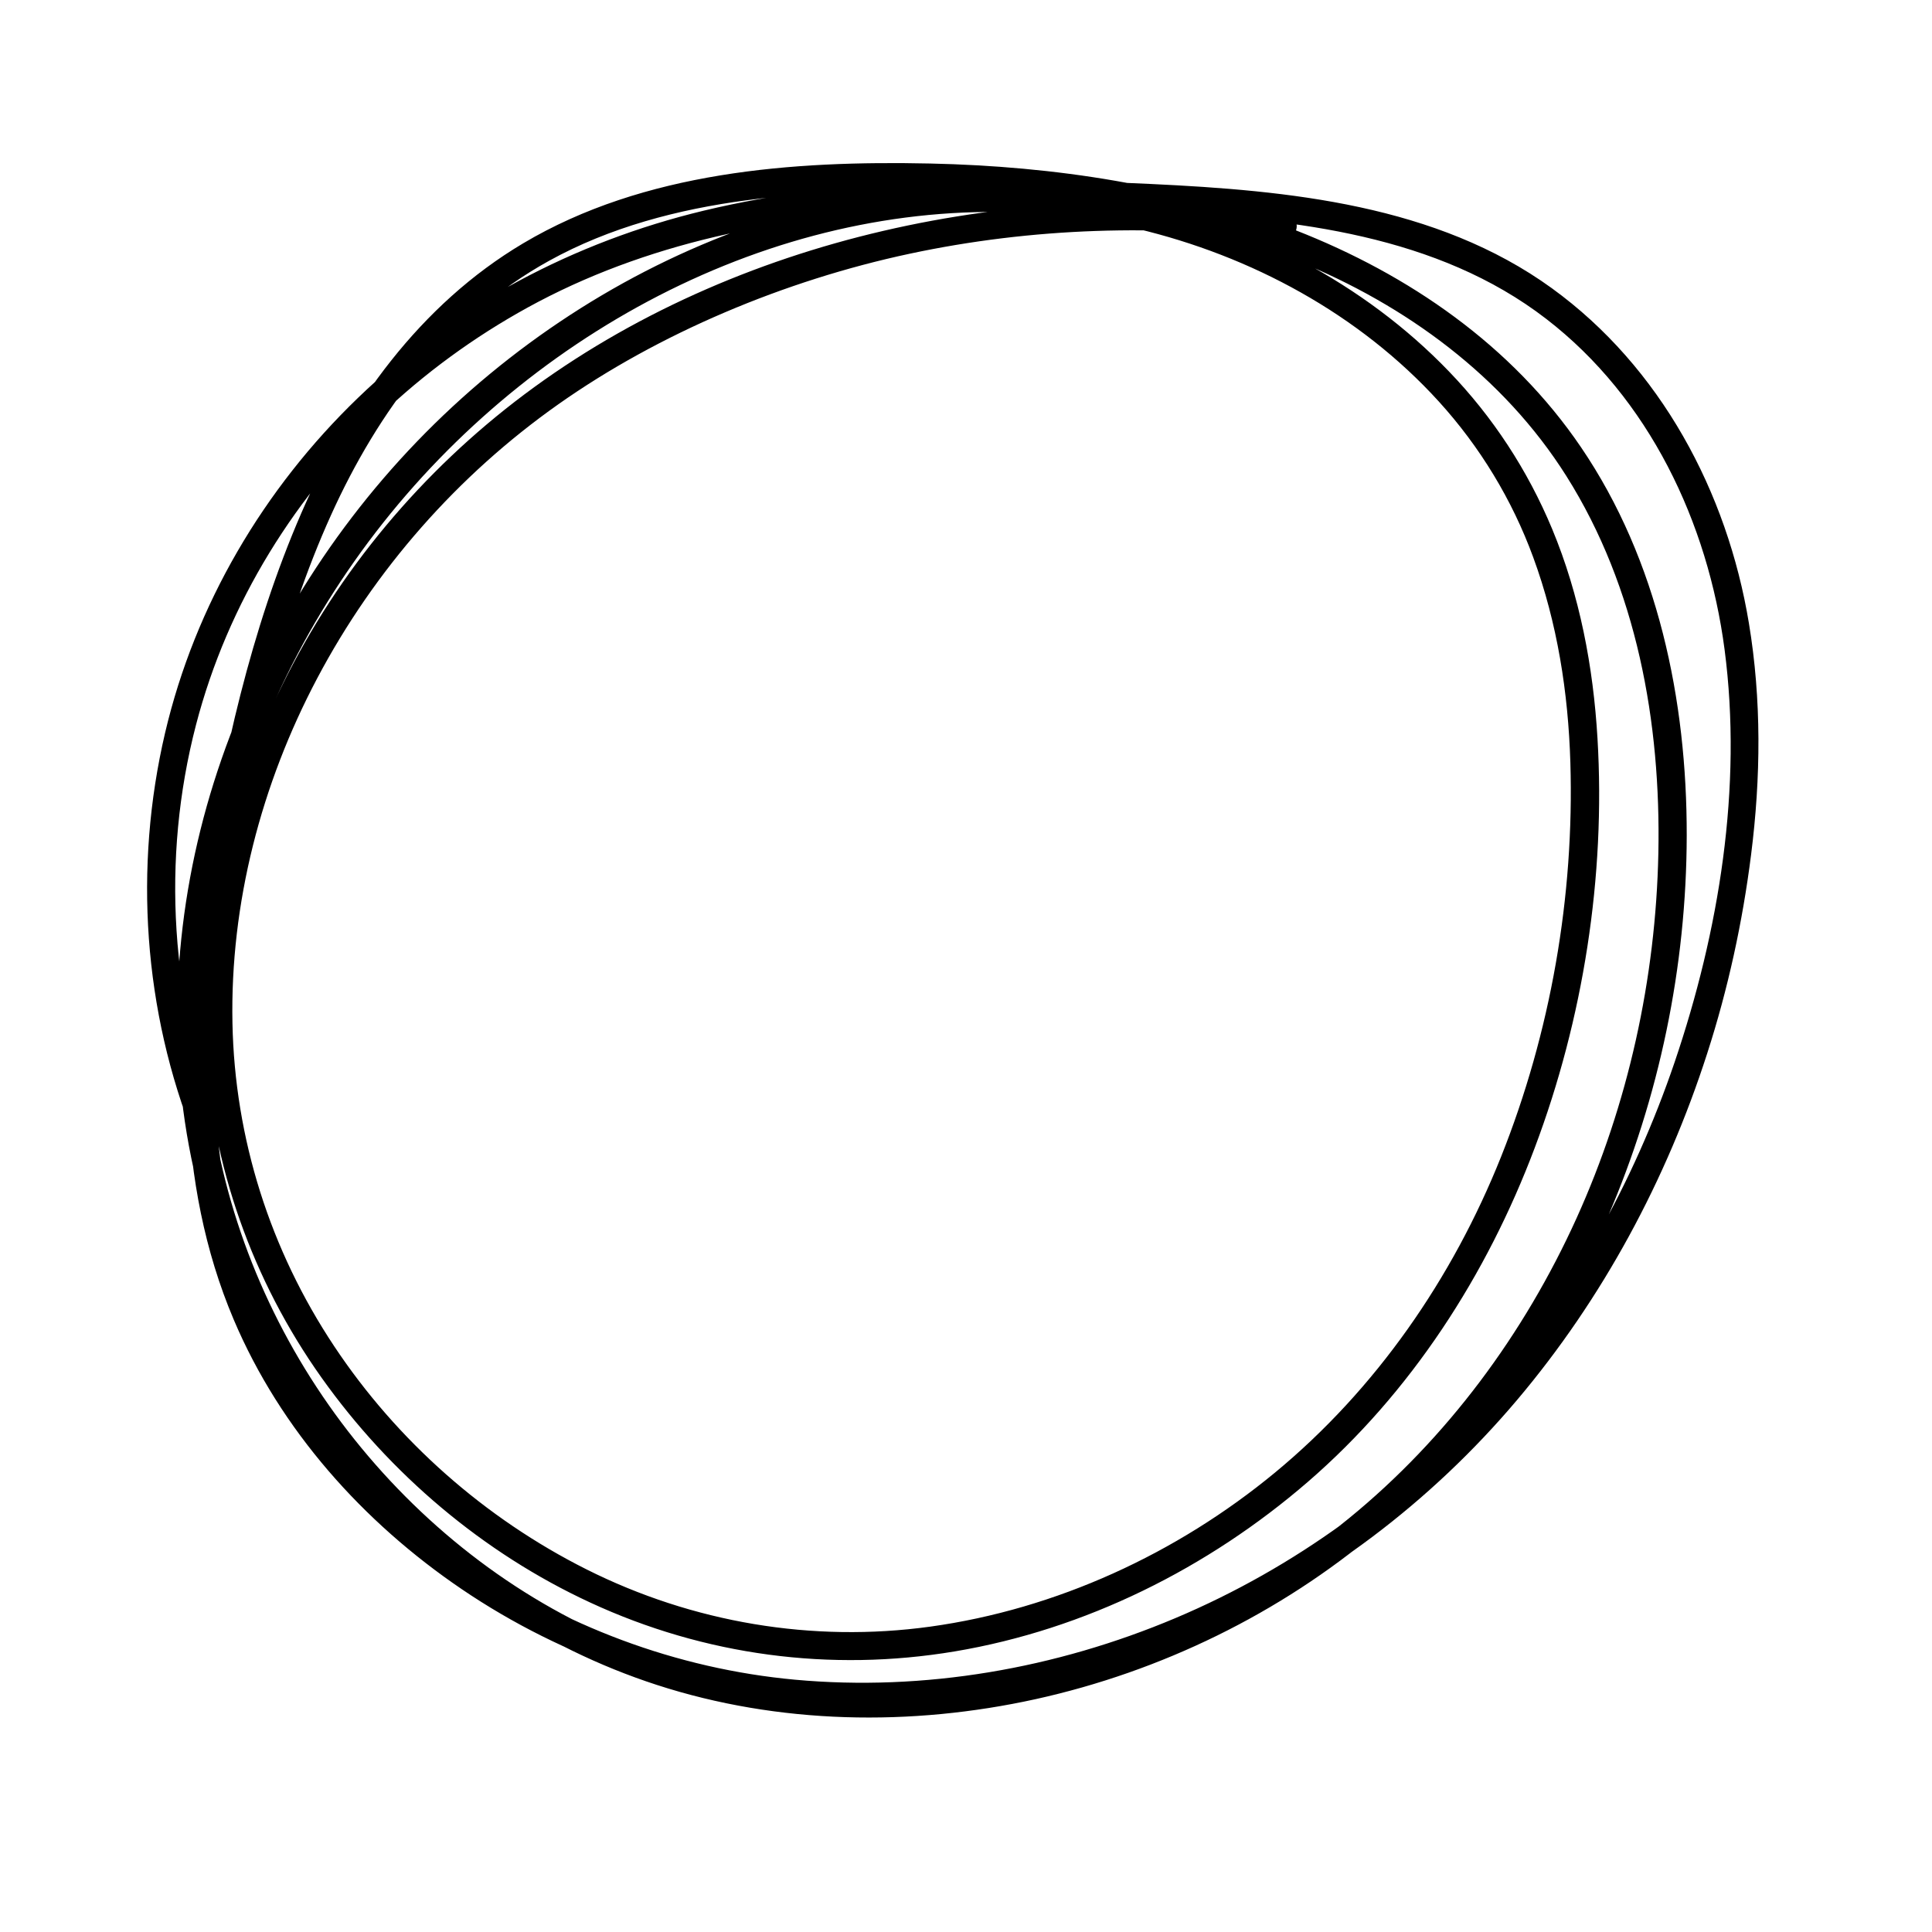 <?xml version="1.0" encoding="UTF-8"?>
<svg id="Objects" xmlns="http://www.w3.org/2000/svg" version="1.1" viewBox="0 0 2200 2200">
  <!-- Generator: Adobe Illustrator 29.3.1, SVG Export Plug-In . SVG Version: 2.1.0 Build 151)  -->
  <path d="M1460.6,241.7c-151.3-20.3-306.4-13.3-455.2,21.3-146.5,34.1-287.9,95.9-408.5,186.3-116.1,87.1-211.5,200.5-275.5,330.9-62.4,127-95.7,269.3-87.8,411.1,7.5,135.9,53.7,266.5,132.5,377.4,77.8,109.5,183.8,199.6,305.9,256.1,130.1,60.3,273.6,79.4,415.1,55.7,148.6-24.9,288.5-94.8,402.2-193.1,117.5-101.6,203.8-235.5,258.3-380.3,55.4-147,80.8-309.1,71.5-466.1-4.8-81.6-20.2-163.1-51.7-238.8-27.8-66.7-67.4-127.3-117.6-179.4-96.9-100.7-227.4-167.7-363.4-196.8-144.8-30.9-295.9-17-435,32.4-142.2,50.5-271.8,135.7-376.4,244.2-105.5,109.5-186,243.5-231.6,388.6-44.6,141.9-55.2,295.4-22.7,441,29.8,133.4,95.6,258.1,186,360.3,91.5,103.4,209.6,183.4,341.1,226.1,138.9,45.1,289.6,47.5,431.7,16.2,142.6-31.5,277.8-97.4,389.5-191.6,113.9-96,202.7-220.6,261.6-357.1,59-136.8,89.8-285.4,90.1-434.4.3-154.1-32.7-313.6-120.5-442.6-78.6-115.7-195.7-196.4-324.8-246.9-131.9-51.6-275.1-72.9-416.1-76-156.7-3.4-325.9,9.1-463.6,90.9-117.5,69.8-198.9,183.6-252.6,307.2-57.7,133-89.5,277.1-112,419.8-26.2,166.2-31.9,340.9,35.1,498.7,53.2,125.5,147.4,230.7,259.6,306.8,117,79.4,254.1,126.2,395,136.5,152.5,11.1,306.3-19.6,445.8-81,139.2-61.2,262.8-154.8,360.9-270.9,97.6-115.5,170.2-250.8,216.5-394.6,23.8-73.7,40.3-149.6,50-226.4,11.1-87.5,12-176.4-2.5-263.6-24.7-149.3-100.4-291.5-224.4-381.4-131.3-95.1-299.7-111.3-456.7-118.7-169.7-8-342.8-9.5-509.1,30.4-147.6,35.5-284,107.5-393.5,213-107.5,103.5-185.7,236.1-219.8,381.6-35.9,153.1-24.7,316.9,34,463,3.2,8,10.7,13.7,19.7,11.2s14.4-11.6,11.2-19.7c-58.9-146.6-69.5-310.6-29.7-463.6,36.1-138.8,113.8-263.5,218.8-360.8,51.4-47.6,109-88.2,170.9-120.9,67.8-35.7,140.5-60.7,215.3-77.2,162.2-35.8,330.7-32.8,495.7-24.4,151.2,7.7,312.9,25.5,436.8,121,117.2,90.3,184.1,231.9,203.1,376.5,20.6,157-6.3,320.9-56.9,470-46.8,137.6-119,267.4-214.9,376.8-97.1,110.6-217.7,198.8-353.4,256.1-136.1,57.5-285.9,83.7-433.3,70.2-134.9-12.4-265.4-61.4-375.9-139.6-105.3-74.5-193.4-178-240.4-298.9-60.4-155.3-50.1-326.3-22.7-487.5,23.2-136,53.6-274.1,110.7-400.3,53.5-118.2,133-225.7,248.2-289.4,69.2-38.3,147.2-58.7,225.3-69s150.8-11.9,226-9.4c136.5,4.5,274.2,27.1,401.2,78.7,123.1,50,234.4,131.4,305.9,244.7,80.3,127.3,107.8,280.9,104.8,429.5-2.9,142.8-34.3,285.8-93.3,416-59.6,131.4-147.1,250.1-259.1,341.5-108.9,88.9-240.8,149.4-378.3,177.6-137.4,28.2-282.3,22.6-415.2-23.6-125.7-43.7-237.1-123.7-323.1-224.8-84.9-99.7-144.9-220.9-170.9-349.4-28.5-141.3-14.6-289.1,31-425.2,46.5-139,126.4-266.7,229.8-370.4,102.5-102.8,228.6-183.5,366.5-229.6,134.8-45,279.9-56.2,418.7-23.2,130.2,30.9,253.4,97.3,343.9,196.8,46.9,51.6,83.5,111.9,107.5,177.4,27.5,74.8,39.9,154.2,42.3,233.7,4.6,152.4-22.4,307.3-78.9,448.9-55.3,138.5-142.3,264.6-257.6,359.8-111.6,92.1-248.8,155.4-392.5,175.3-134,18.5-270.5-4.6-391.3-65.2-115.6-58-215.9-146.5-287.4-254.2-72.8-109.5-113.2-236.3-115.8-367.8-2.7-136.4,32.8-272.2,96.4-392.5,65.5-123.9,160-231.3,274.5-312.1s257.4-141.1,400.4-171.6c139.2-29.7,283.6-34.2,424.6-15.3,8.6,1.2,16-8.2,16-16s-7.4-14.9-16-16h0Z"/>
</svg>